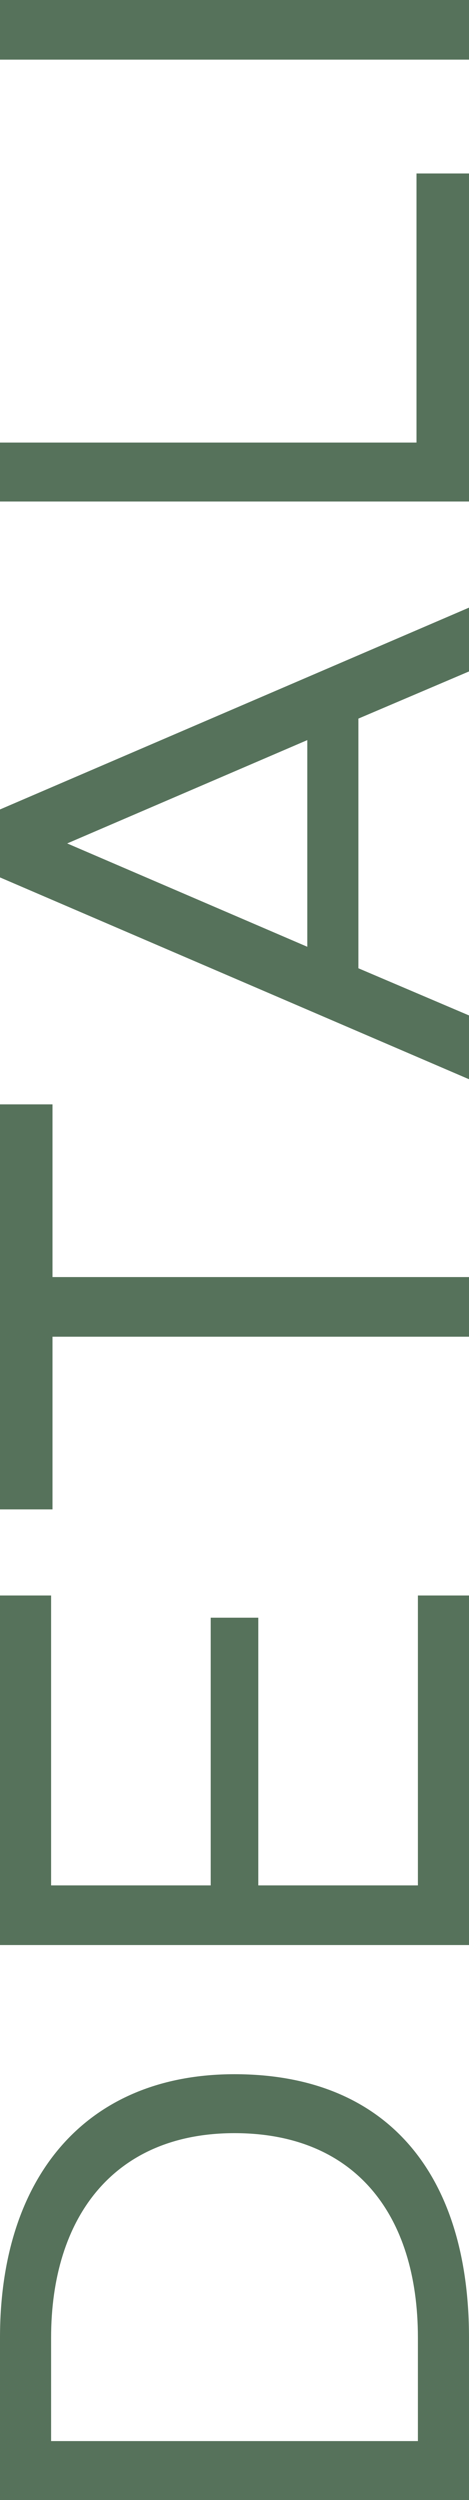 <?xml version="1.0" encoding="UTF-8"?> <svg xmlns="http://www.w3.org/2000/svg" width="55" height="293" viewBox="0 0 55 293" fill="none"><path d="M55 293L0 293L-8.31385e-07 273.98C-1.65567e-06 255.123 10.097 243.093 27.5 243.093C45.478 243.093 55 254.879 55 273.98L55 293ZM5.993 273.98L5.993 286.091L49.007 286.091L49.007 273.98C49.007 259.431 41.538 250.002 27.5 250.002C13.381 250.002 5.993 259.837 5.993 273.98ZM55 227.956L-2.84318e-06 227.956L-4.63386e-06 186.99L5.993 186.99L5.993 220.965L24.709 220.965L24.709 189.591L30.291 189.591L30.291 220.965L49.007 220.965L49.007 186.99L55 186.99L55 227.956ZM55 149.67L55 156.66L6.157 156.66L6.157 176.899L-5.07493e-06 176.899L-7.14983e-06 129.431L6.157 129.431L6.157 149.67L55 149.67ZM55 126.485L-8.3125e-06 102.832L-8.66069e-06 94.867L55 71.213L55 78.692L42.03 84.219L42.03 113.48L55 119.007L55 126.485ZM36.037 110.96L36.037 86.739L7.881 98.849L36.037 110.96ZM55 58.777L-1.02382e-05 58.777L-1.05402e-05 51.868L48.843 51.868L48.843 20.331L55 20.331L55 58.777ZM55 -2.40413e-06L55 6.99L-1.25019e-05 6.99L-1.28074e-05 0L55 -2.40413e-06Z" fill="#56725B"></path></svg> 
